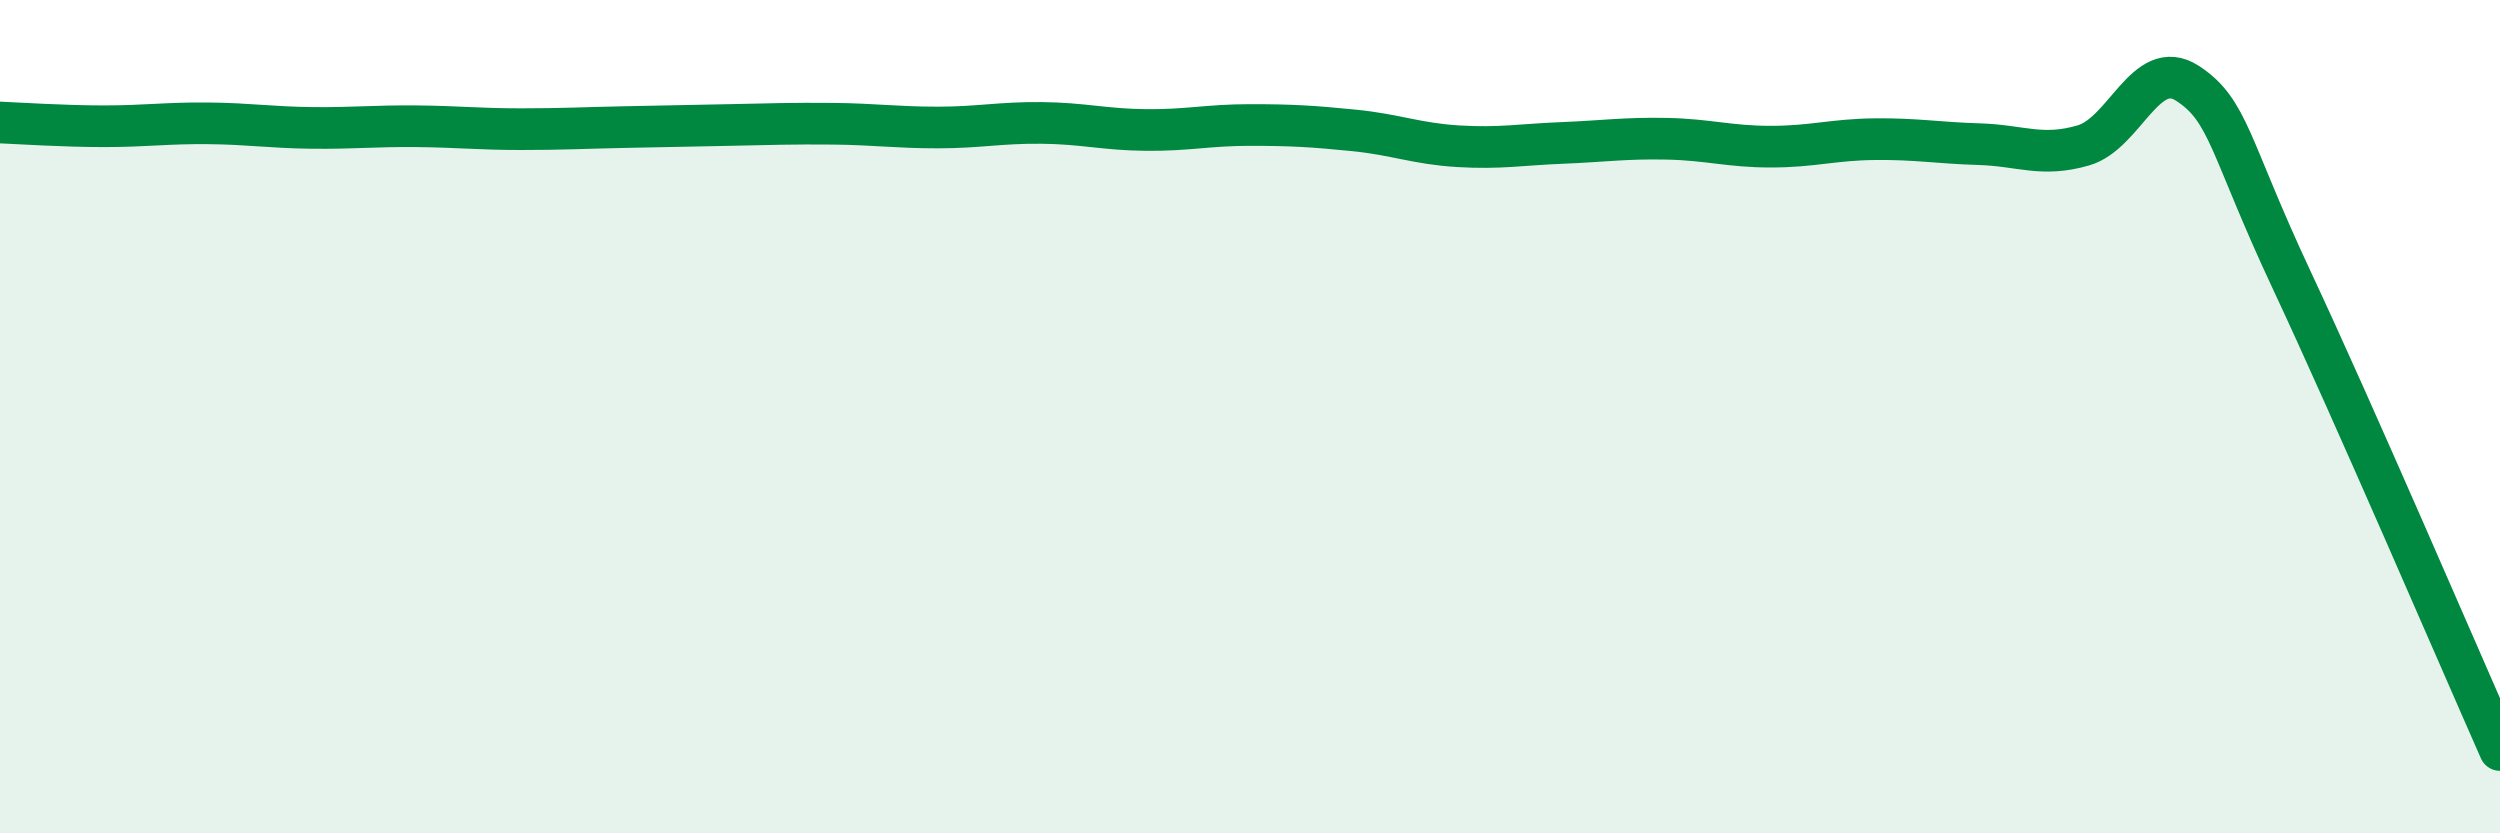 
    <svg width="60" height="20" viewBox="0 0 60 20" xmlns="http://www.w3.org/2000/svg">
      <path
        d="M 0,2.94 C 0.5,2.96 1.5,3.03 2.5,3.03 C 3.5,3.03 4,2.95 5,2.96 C 6,2.97 6.5,3.06 7.5,3.07 C 8.5,3.08 9,3.02 10,3.03 C 11,3.04 11.5,3.1 12.5,3.1 C 13.5,3.1 14,3.07 15,3.05 C 16,3.03 16.5,3.02 17.5,3 C 18.5,2.98 19,2.96 20,2.97 C 21,2.98 21.5,3.06 22.5,3.06 C 23.5,3.06 24,2.94 25,2.95 C 26,2.96 26.5,3.11 27.5,3.12 C 28.5,3.13 29,3 30,3 C 31,3 31.5,3.03 32.5,3.13 C 33.5,3.23 34,3.45 35,3.51 C 36,3.57 36.5,3.47 37.5,3.43 C 38.5,3.39 39,3.31 40,3.33 C 41,3.35 41.5,3.52 42.5,3.52 C 43.5,3.52 44,3.35 45,3.34 C 46,3.33 46.5,3.43 47.5,3.46 C 48.5,3.49 49,3.78 50,3.49 C 51,3.2 51.5,1.35 52.5,2 C 53.5,2.65 53.5,3.52 55,6.72 C 56.5,9.92 59,15.74 60,18L60 20L0 20Z"
        fill="#008740"
        opacity="0.1"
        stroke-linecap="round"
        stroke-linejoin="round"
      />
      <path
        d="M 0,2.94 C 0.5,2.96 1.5,3.03 2.5,3.03 C 3.5,3.03 4,2.95 5,2.96 C 6,2.97 6.5,3.06 7.5,3.07 C 8.5,3.08 9,3.02 10,3.03 C 11,3.04 11.5,3.1 12.5,3.1 C 13.5,3.1 14,3.07 15,3.05 C 16,3.03 16.5,3.02 17.5,3 C 18.5,2.98 19,2.96 20,2.97 C 21,2.98 21.5,3.06 22.5,3.06 C 23.5,3.06 24,2.94 25,2.95 C 26,2.96 26.5,3.11 27.5,3.12 C 28.5,3.13 29,3 30,3 C 31,3 31.5,3.03 32.5,3.13 C 33.5,3.23 34,3.45 35,3.51 C 36,3.57 36.5,3.47 37.5,3.43 C 38.5,3.39 39,3.31 40,3.33 C 41,3.35 41.5,3.52 42.5,3.52 C 43.5,3.52 44,3.35 45,3.34 C 46,3.33 46.5,3.43 47.5,3.46 C 48.5,3.49 49,3.78 50,3.49 C 51,3.2 51.5,1.35 52.5,2 C 53.5,2.65 53.5,3.52 55,6.72 C 56.5,9.92 59,15.74 60,18"
        stroke="#008740"
        stroke-width="1"
        fill="none"
        stroke-linecap="round"
        stroke-linejoin="round"
      />
    </svg>
  